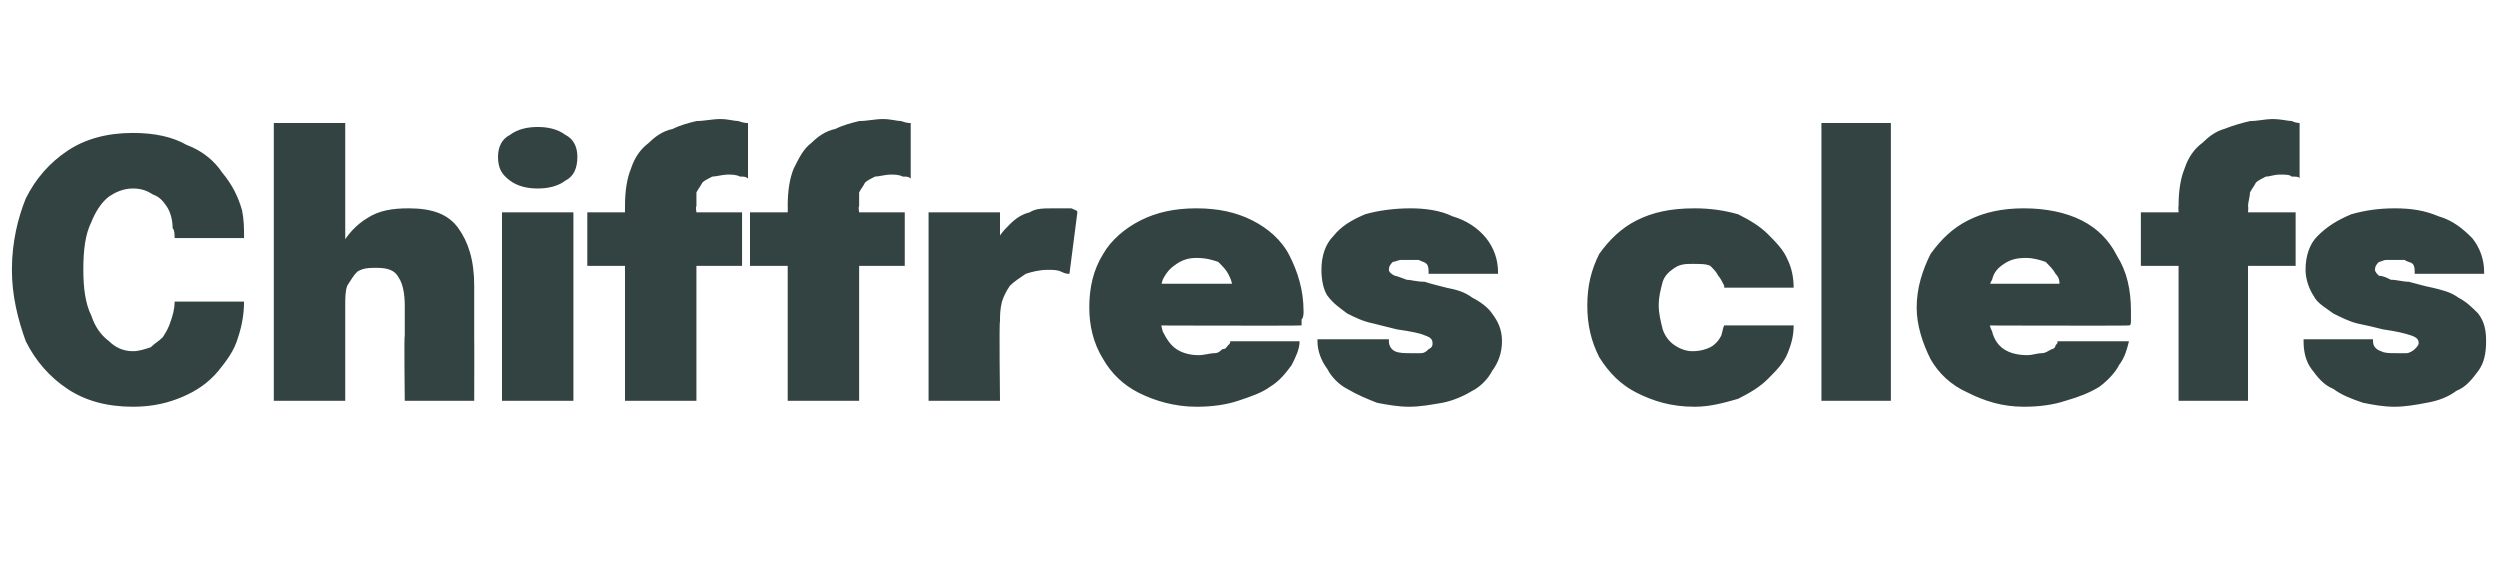<?xml version="1.0" standalone="no"?>
<!DOCTYPE svg PUBLIC "-//W3C//DTD SVG 1.1//EN" "http://www.w3.org/Graphics/SVG/1.1/DTD/svg11.dtd">
<svg xmlns="http://www.w3.org/2000/svg" version="1.1" width="126px" height="29.2px" viewBox="0 -6 126 29.2" style="top:-6px">
  <desc>Chiffres clefs</desc>
  <defs/>
  <g id="Polygon87898">
    <path d="M 12.3 9.2 C 12.3 9.8 12.2 10.4 12 11 C 11.8 11.7 11.4 12.2 11 12.7 C 10.5 13.3 9.9 13.7 9.2 14 C 8.5 14.3 7.7 14.5 6.7 14.5 C 5.4 14.5 4.3 14.2 3.4 13.6 C 2.5 13 1.8 12.2 1.3 11.2 C 0.9 10.1 0.6 8.9 0.6 7.6 C 0.6 6.2 0.9 5 1.3 4 C 1.8 3 2.5 2.2 3.4 1.6 C 4.3 1 5.4 0.7 6.7 0.7 C 7.8 0.7 8.7 0.9 9.4 1.3 C 10.2 1.6 10.8 2.1 11.2 2.7 C 11.7 3.3 12 3.9 12.2 4.6 C 12.3 5.1 12.3 5.5 12.3 6 C 12.3 6 8.8 6 8.8 6 C 8.8 5.8 8.8 5.6 8.7 5.5 C 8.7 5.1 8.6 4.7 8.4 4.4 C 8.2 4.1 8 3.9 7.7 3.8 C 7.4 3.6 7.1 3.5 6.7 3.5 C 6.2 3.5 5.8 3.7 5.5 3.9 C 5.1 4.2 4.8 4.7 4.6 5.2 C 4.3 5.8 4.2 6.6 4.2 7.6 C 4.2 8.5 4.3 9.3 4.6 9.9 C 4.8 10.5 5.1 10.9 5.5 11.2 C 5.8 11.5 6.2 11.7 6.7 11.7 C 7 11.7 7.3 11.6 7.6 11.5 C 7.8 11.3 8 11.2 8.2 11 C 8.4 10.7 8.5 10.5 8.6 10.2 C 8.7 9.9 8.8 9.6 8.8 9.2 C 8.8 9.2 12.3 9.2 12.3 9.2 Z M 20.4 14.2 C 20.4 14.2 20.36 10.93 20.4 10.9 C 20.4 10.8 20.4 10.7 20.4 10.5 C 20.4 10.3 20.4 10.1 20.4 9.9 C 20.4 9.7 20.4 9.5 20.4 9.4 C 20.4 8.8 20.3 8.3 20.1 8 C 19.9 7.6 19.5 7.5 19 7.5 C 18.6 7.5 18.3 7.5 18 7.7 C 17.8 7.9 17.7 8.1 17.5 8.4 C 17.4 8.7 17.4 9 17.4 9.4 C 17.4 9.4 16.7 8.7 16.7 8.7 C 16.7 7.8 16.9 7.1 17.2 6.4 C 17.5 5.8 18 5.3 18.5 5 C 19.1 4.6 19.8 4.5 20.6 4.5 C 21.8 4.5 22.6 4.8 23.1 5.5 C 23.6 6.2 23.9 7.1 23.9 8.4 C 23.9 8.7 23.9 9 23.9 9.5 C 23.9 10 23.9 10.5 23.9 11.2 C 23.91 11.16 23.9 14.2 23.9 14.2 L 20.4 14.2 Z M 13.8 14.2 L 13.8 0.2 L 17.4 0.2 L 17.4 14.2 L 13.8 14.2 Z M 25.3 14.2 L 25.3 4.7 L 28.9 4.7 L 28.9 14.2 L 25.3 14.2 Z M 27.1 3.5 C 26.6 3.5 26.1 3.4 25.7 3.1 C 25.3 2.8 25.1 2.5 25.1 1.9 C 25.1 1.4 25.3 1 25.7 0.8 C 26.1 0.5 26.6 0.4 27.1 0.4 C 27.6 0.4 28.1 0.5 28.5 0.8 C 28.9 1 29.1 1.4 29.1 1.9 C 29.1 2.5 28.9 2.9 28.5 3.1 C 28.1 3.4 27.6 3.5 27.1 3.5 Z M 31.5 14.2 L 31.5 7.4 L 29.6 7.4 L 29.6 4.7 L 31.5 4.7 C 31.5 4.7 31.5 4.38 31.5 4.4 C 31.5 3.6 31.6 3 31.8 2.5 C 32 1.9 32.3 1.5 32.7 1.2 C 33 0.9 33.4 0.6 33.9 0.5 C 34.3 0.3 34.7 0.2 35.1 0.1 C 35.5 0.1 35.9 0 36.3 0 C 36.7 0 37 0.1 37.2 0.1 C 37.5 0.2 37.6 0.2 37.7 0.2 C 37.7 0.2 37.7 3 37.7 3 C 37.6 2.9 37.5 2.9 37.3 2.9 C 37.1 2.8 36.9 2.8 36.7 2.8 C 36.4 2.8 36.1 2.9 35.9 2.9 C 35.7 3 35.5 3.1 35.4 3.2 C 35.3 3.4 35.2 3.5 35.1 3.7 C 35.1 3.9 35.1 4.2 35.1 4.4 C 35.05 4.42 35.1 4.7 35.1 4.7 L 37.4 4.7 L 37.4 7.4 L 35.1 7.4 L 35.1 14.2 L 31.5 14.2 Z M 39.7 14.2 L 39.7 7.4 L 37.8 7.4 L 37.8 4.7 L 39.7 4.7 C 39.7 4.7 39.71 4.38 39.7 4.4 C 39.7 3.6 39.8 3 40 2.5 C 40.3 1.9 40.5 1.5 40.9 1.2 C 41.2 0.9 41.6 0.6 42.1 0.5 C 42.5 0.3 42.9 0.2 43.3 0.1 C 43.7 0.1 44.1 0 44.5 0 C 44.9 0 45.2 0.1 45.4 0.1 C 45.7 0.2 45.8 0.2 45.9 0.2 C 45.9 0.2 45.9 3 45.9 3 C 45.8 2.9 45.7 2.9 45.5 2.9 C 45.3 2.8 45.1 2.8 44.9 2.8 C 44.6 2.8 44.3 2.9 44.1 2.9 C 43.9 3 43.7 3.1 43.6 3.2 C 43.5 3.4 43.4 3.5 43.3 3.7 C 43.3 3.9 43.3 4.2 43.3 4.4 C 43.25 4.42 43.3 4.7 43.3 4.7 L 45.6 4.7 L 45.6 7.4 L 43.3 7.4 L 43.3 14.2 L 39.7 14.2 Z M 46.8 14.2 L 46.8 4.7 L 50.4 4.7 L 50.4 8.2 C 50.4 8.2 49.74 7.71 49.7 7.7 C 49.8 7.2 50 6.7 50.2 6.3 C 50.3 5.9 50.6 5.6 50.9 5.3 C 51.2 5 51.5 4.8 51.9 4.7 C 52.2 4.5 52.6 4.5 53.1 4.5 C 53.5 4.5 53.8 4.5 54 4.5 C 54.2 4.6 54.3 4.6 54.3 4.7 C 54.3 4.7 53.9 7.8 53.9 7.8 C 53.8 7.8 53.7 7.8 53.5 7.7 C 53.3 7.6 53.1 7.6 52.8 7.6 C 52.4 7.6 52 7.7 51.7 7.8 C 51.4 8 51.1 8.2 50.9 8.4 C 50.7 8.7 50.6 8.9 50.5 9.2 C 50.4 9.6 50.4 9.9 50.4 10.2 C 50.35 10.19 50.4 14.2 50.4 14.2 L 46.8 14.2 Z M 56.8 10.4 L 56.8 8.3 L 62.3 8.3 C 62.3 8.3 62.08 8.74 62.1 8.7 C 62.1 8.7 62.1 8.6 62.1 8.6 C 62.1 8.5 62.1 8.5 62.1 8.4 C 62.1 8.2 62 8 61.9 7.8 C 61.8 7.6 61.6 7.4 61.4 7.2 C 61.1 7.1 60.8 7 60.3 7 C 59.9 7 59.6 7.1 59.3 7.3 C 59 7.5 58.8 7.7 58.6 8.1 C 58.5 8.4 58.4 8.9 58.4 9.4 C 58.4 9.9 58.5 10.3 58.6 10.7 C 58.8 11.1 59 11.4 59.3 11.6 C 59.6 11.8 60 11.9 60.4 11.9 C 60.7 11.9 61 11.8 61.2 11.8 C 61.4 11.8 61.5 11.7 61.6 11.6 C 61.8 11.6 61.8 11.5 61.9 11.4 C 62 11.3 62 11.3 62 11.2 C 62 11.2 65.5 11.2 65.5 11.2 C 65.5 11.6 65.3 12 65.1 12.4 C 64.8 12.8 64.5 13.2 64 13.5 C 63.6 13.8 63 14 62.4 14.2 C 61.8 14.4 61.1 14.5 60.3 14.5 C 59.2 14.5 58.2 14.2 57.4 13.8 C 56.6 13.4 56 12.8 55.6 12.1 C 55.1 11.3 54.9 10.4 54.9 9.5 C 54.9 8.5 55.1 7.6 55.6 6.8 C 56 6.1 56.7 5.5 57.5 5.1 C 58.3 4.7 59.2 4.5 60.3 4.5 C 61.4 4.5 62.3 4.7 63.1 5.1 C 63.9 5.5 64.6 6.1 65 6.9 C 65.4 7.7 65.7 8.6 65.7 9.7 C 65.7 9.8 65.7 10 65.6 10.1 C 65.6 10.3 65.6 10.4 65.6 10.4 C 65.62 10.43 56.8 10.4 56.8 10.4 Z M 71 14.5 C 70.5 14.5 69.9 14.4 69.4 14.3 C 68.9 14.1 68.4 13.9 67.9 13.6 C 67.5 13.4 67.1 13 66.9 12.6 C 66.6 12.2 66.4 11.7 66.4 11.2 C 66.4 11.1 66.4 11.1 66.4 11.1 C 66.4 11.1 66.4 11.1 66.4 11.1 C 66.4 11.1 70 11.1 70 11.1 C 70 11.1 70 11.1 70 11.1 C 70 11.1 70 11.1 70 11.2 C 70 11.4 70.1 11.6 70.3 11.7 C 70.5 11.8 70.8 11.8 71.1 11.8 C 71.3 11.8 71.4 11.8 71.6 11.8 C 71.8 11.8 71.9 11.7 72 11.6 C 72.2 11.5 72.2 11.4 72.2 11.3 C 72.2 11.1 72.1 11 71.8 10.9 C 71.6 10.8 71.1 10.7 70.4 10.6 C 70 10.5 69.6 10.4 69.2 10.3 C 68.7 10.2 68.3 10 67.9 9.8 C 67.5 9.5 67.2 9.3 66.9 8.9 C 66.7 8.6 66.6 8.1 66.6 7.6 C 66.6 6.9 66.8 6.3 67.2 5.9 C 67.6 5.4 68.1 5.1 68.8 4.8 C 69.5 4.6 70.3 4.5 71.1 4.5 C 71.8 4.5 72.6 4.6 73.2 4.9 C 73.9 5.1 74.5 5.5 74.9 6 C 75.3 6.5 75.5 7.1 75.5 7.7 C 75.5 7.8 75.5 7.8 75.5 7.8 C 75.5 7.8 75.5 7.8 75.5 7.8 C 75.5 7.8 72 7.8 72 7.8 C 72 7.8 72 7.8 72 7.8 C 72 7.8 72 7.8 72 7.7 C 72 7.6 72 7.4 71.9 7.3 C 71.8 7.2 71.7 7.2 71.5 7.1 C 71.4 7.1 71.2 7.1 71.1 7.1 C 70.9 7.1 70.8 7.1 70.6 7.1 C 70.5 7.1 70.3 7.2 70.2 7.2 C 70.1 7.3 70 7.4 70 7.6 C 70 7.7 70.1 7.8 70.3 7.9 C 70.4 7.9 70.6 8 70.9 8.1 C 71.1 8.1 71.4 8.2 71.8 8.2 C 72.1 8.3 72.5 8.4 72.9 8.5 C 73.4 8.6 73.8 8.7 74.2 9 C 74.6 9.2 75 9.5 75.2 9.8 C 75.5 10.2 75.7 10.6 75.7 11.2 C 75.7 11.8 75.5 12.3 75.2 12.7 C 75 13.1 74.6 13.5 74.2 13.7 C 73.7 14 73.2 14.2 72.7 14.3 C 72.1 14.4 71.6 14.5 71 14.5 Z M 85.4 14.5 C 84.2 14.5 83.3 14.2 82.5 13.8 C 81.7 13.4 81.1 12.8 80.6 12 C 80.2 11.2 80 10.4 80 9.4 C 80 8.4 80.2 7.6 80.6 6.8 C 81.1 6.1 81.7 5.5 82.5 5.1 C 83.3 4.7 84.2 4.5 85.4 4.5 C 86.2 4.5 86.9 4.6 87.6 4.8 C 88.2 5.1 88.7 5.4 89.1 5.8 C 89.5 6.2 89.9 6.6 90.1 7.1 C 90.3 7.5 90.4 8 90.4 8.5 C 90.4 8.5 90.4 8.5 90.4 8.5 C 90.4 8.5 90.4 8.5 90.4 8.5 C 90.4 8.5 86.9 8.5 86.9 8.5 C 86.9 8.5 86.9 8.5 86.9 8.4 C 86.9 8.4 86.9 8.4 86.9 8.4 C 86.8 8.2 86.7 8 86.6 7.9 C 86.5 7.7 86.4 7.6 86.2 7.4 C 86 7.3 85.7 7.3 85.3 7.3 C 85 7.3 84.7 7.3 84.4 7.5 C 84.1 7.7 83.9 7.9 83.8 8.2 C 83.7 8.6 83.6 8.9 83.6 9.4 C 83.6 9.8 83.7 10.2 83.8 10.6 C 83.9 10.9 84.1 11.2 84.4 11.4 C 84.7 11.6 85 11.7 85.3 11.7 C 85.7 11.7 86 11.6 86.2 11.5 C 86.4 11.4 86.6 11.2 86.7 11 C 86.8 10.9 86.8 10.6 86.9 10.4 C 86.9 10.4 90.4 10.4 90.4 10.4 C 90.4 10.9 90.3 11.3 90.1 11.8 C 89.9 12.3 89.5 12.7 89.1 13.1 C 88.7 13.5 88.2 13.8 87.6 14.1 C 86.9 14.3 86.2 14.5 85.4 14.5 Z M 95.3 0.2 L 95.3 14.2 L 91.8 14.2 L 91.8 0.2 L 95.3 0.2 Z M 98.6 10.4 L 98.6 8.3 L 104.1 8.3 C 104.1 8.3 103.81 8.74 103.8 8.7 C 103.8 8.7 103.8 8.6 103.8 8.6 C 103.8 8.5 103.8 8.5 103.8 8.4 C 103.8 8.2 103.8 8 103.6 7.8 C 103.5 7.6 103.3 7.4 103.1 7.2 C 102.8 7.1 102.5 7 102.1 7 C 101.6 7 101.3 7.1 101 7.3 C 100.7 7.5 100.5 7.7 100.4 8.1 C 100.2 8.4 100.2 8.9 100.2 9.4 C 100.2 9.9 100.2 10.3 100.4 10.7 C 100.5 11.1 100.7 11.4 101 11.6 C 101.3 11.8 101.7 11.9 102.2 11.9 C 102.4 11.9 102.7 11.8 102.9 11.8 C 103.1 11.8 103.2 11.7 103.4 11.6 C 103.5 11.6 103.6 11.5 103.6 11.4 C 103.7 11.3 103.7 11.3 103.7 11.2 C 103.7 11.2 107.3 11.2 107.3 11.2 C 107.2 11.6 107.1 12 106.8 12.4 C 106.6 12.8 106.2 13.2 105.8 13.5 C 105.3 13.8 104.8 14 104.1 14.2 C 103.5 14.4 102.8 14.5 102 14.5 C 100.9 14.5 100 14.2 99.2 13.8 C 98.3 13.4 97.7 12.8 97.3 12.1 C 96.9 11.3 96.6 10.4 96.6 9.5 C 96.6 8.5 96.9 7.6 97.3 6.8 C 97.8 6.1 98.4 5.5 99.2 5.1 C 100 4.7 100.9 4.5 102 4.5 C 103.1 4.5 104.1 4.7 104.9 5.1 C 105.7 5.5 106.3 6.1 106.7 6.9 C 107.2 7.7 107.4 8.6 107.4 9.7 C 107.4 9.8 107.4 10 107.4 10.1 C 107.4 10.3 107.4 10.4 107.3 10.4 C 107.35 10.43 98.6 10.4 98.6 10.4 Z M 109.8 14.2 L 109.8 7.4 L 107.9 7.4 L 107.9 4.7 L 109.8 4.7 C 109.8 4.7 109.78 4.38 109.8 4.4 C 109.8 3.6 109.9 3 110.1 2.5 C 110.3 1.9 110.6 1.5 111 1.2 C 111.3 0.9 111.7 0.6 112.1 0.5 C 112.6 0.3 113 0.2 113.4 0.1 C 113.8 0.1 114.2 0 114.5 0 C 115 0 115.3 0.1 115.5 0.1 C 115.7 0.2 115.9 0.2 115.9 0.2 C 115.9 0.2 115.9 3 115.9 3 C 115.9 2.9 115.7 2.9 115.5 2.9 C 115.4 2.8 115.2 2.8 114.9 2.8 C 114.6 2.8 114.4 2.9 114.2 2.9 C 114 3 113.8 3.1 113.7 3.2 C 113.6 3.4 113.5 3.5 113.4 3.7 C 113.4 3.9 113.3 4.2 113.3 4.4 C 113.33 4.42 113.3 4.7 113.3 4.7 L 115.7 4.7 L 115.7 7.4 L 113.3 7.4 L 113.3 14.2 L 109.8 14.2 Z M 120.7 14.5 C 120.1 14.5 119.6 14.4 119.1 14.3 C 118.5 14.1 118 13.9 117.6 13.6 C 117.1 13.4 116.8 13 116.5 12.6 C 116.2 12.2 116.1 11.7 116.1 11.2 C 116.1 11.1 116.1 11.1 116.1 11.1 C 116.1 11.1 116.1 11.1 116.1 11.1 C 116.1 11.1 119.6 11.1 119.6 11.1 C 119.6 11.1 119.6 11.1 119.6 11.1 C 119.6 11.1 119.6 11.1 119.6 11.2 C 119.6 11.4 119.7 11.6 120 11.7 C 120.2 11.8 120.4 11.8 120.8 11.8 C 120.9 11.8 121.1 11.8 121.3 11.8 C 121.4 11.8 121.6 11.7 121.7 11.6 C 121.8 11.5 121.9 11.4 121.9 11.3 C 121.9 11.1 121.8 11 121.5 10.9 C 121.2 10.8 120.8 10.7 120.1 10.6 C 119.7 10.5 119.3 10.4 118.8 10.3 C 118.4 10.2 118 10 117.6 9.8 C 117.2 9.5 116.8 9.3 116.6 8.9 C 116.4 8.6 116.2 8.1 116.2 7.6 C 116.2 6.9 116.4 6.3 116.8 5.9 C 117.3 5.4 117.8 5.1 118.5 4.8 C 119.2 4.6 119.9 4.5 120.7 4.5 C 121.5 4.5 122.2 4.6 122.9 4.9 C 123.6 5.1 124.1 5.5 124.6 6 C 125 6.5 125.2 7.1 125.2 7.7 C 125.2 7.8 125.2 7.8 125.2 7.8 C 125.2 7.8 125.2 7.8 125.2 7.8 C 125.2 7.8 121.7 7.8 121.7 7.8 C 121.7 7.8 121.7 7.8 121.7 7.8 C 121.7 7.8 121.7 7.8 121.7 7.7 C 121.7 7.6 121.7 7.4 121.6 7.3 C 121.5 7.2 121.3 7.2 121.2 7.1 C 121 7.1 120.9 7.1 120.7 7.1 C 120.6 7.1 120.5 7.1 120.3 7.1 C 120.1 7.1 120 7.2 119.9 7.2 C 119.8 7.3 119.7 7.4 119.7 7.6 C 119.7 7.7 119.8 7.8 119.9 7.9 C 120.1 7.9 120.3 8 120.5 8.1 C 120.8 8.1 121.1 8.2 121.4 8.2 C 121.8 8.3 122.1 8.4 122.6 8.5 C 123 8.6 123.5 8.7 123.9 9 C 124.3 9.2 124.6 9.5 124.9 9.8 C 125.2 10.2 125.3 10.6 125.3 11.2 C 125.3 11.8 125.2 12.3 124.9 12.7 C 124.6 13.1 124.3 13.5 123.8 13.7 C 123.4 14 122.9 14.2 122.3 14.3 C 121.8 14.4 121.2 14.5 120.7 14.5 Z " stroke="none" fill="#334342"/>
  </g>
</svg>